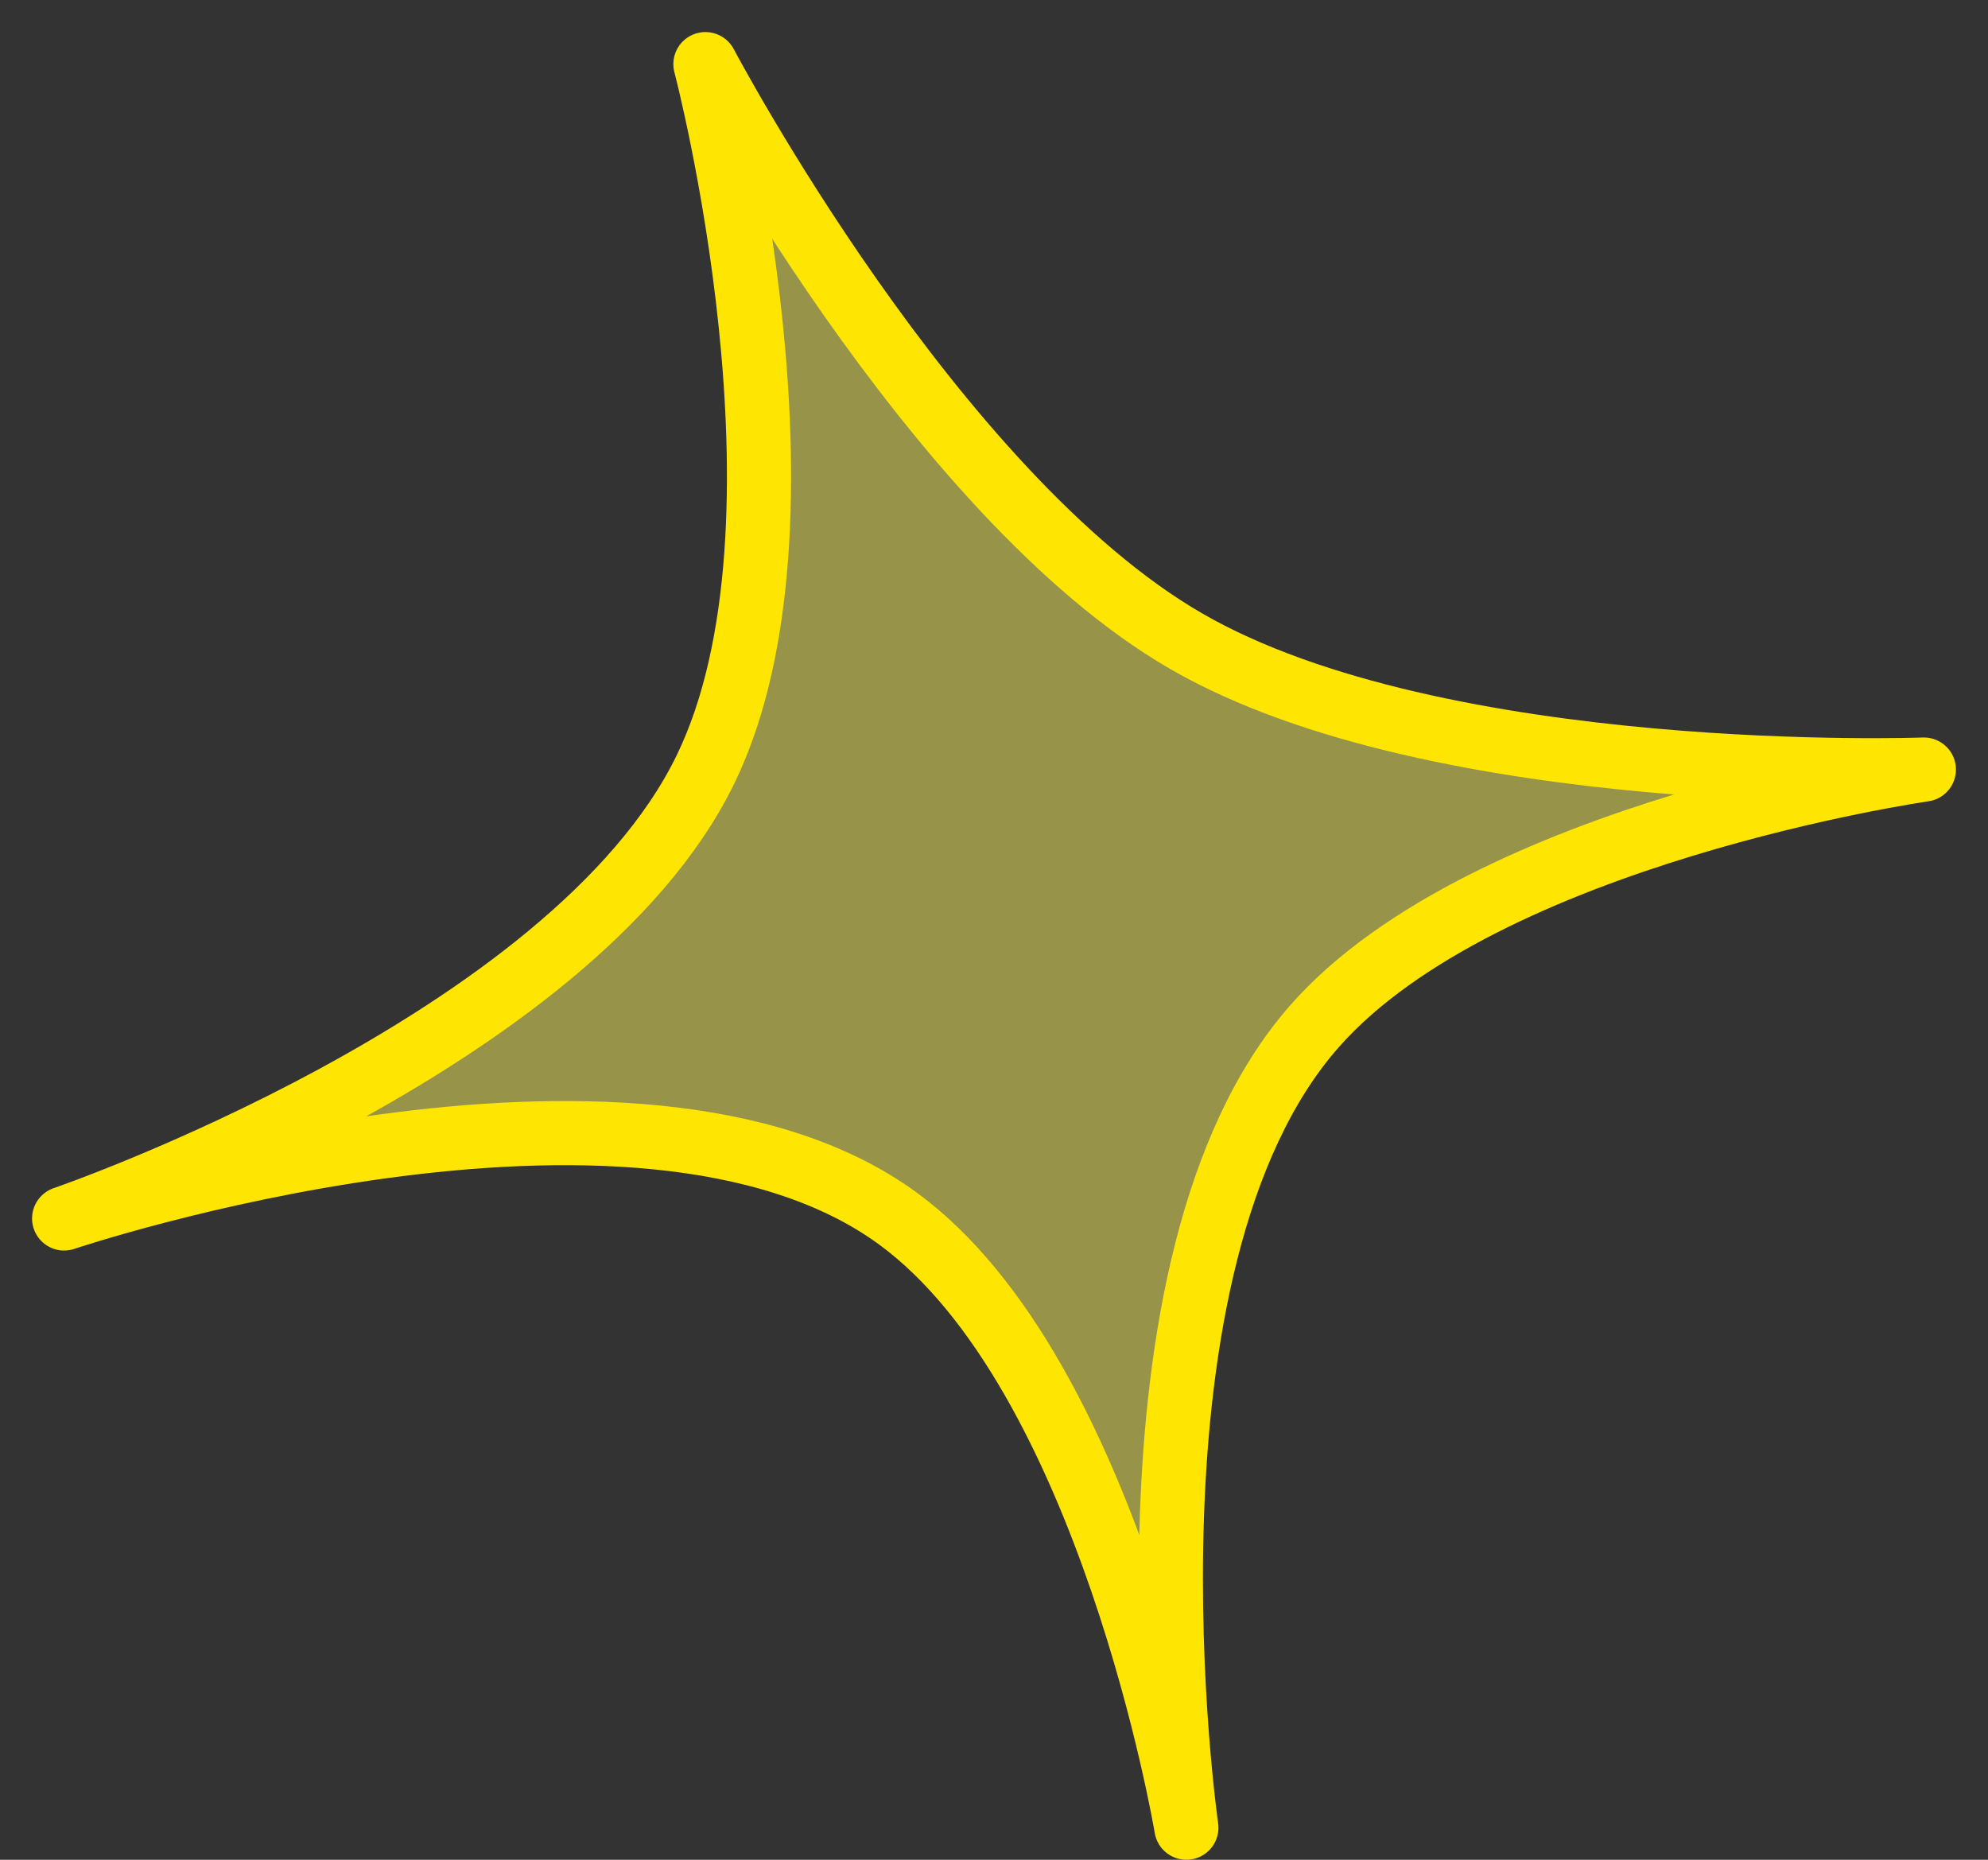 <svg width="31" height="29" viewBox="0 0 31 29" fill="none" xmlns="http://www.w3.org/2000/svg">
<rect x="0" y="0" width="31" height="29" fill="#333333" stroke="none"/>
<path d="M11 12C12.88 8.137 11 1 11 1C11 1 14.537 7.713 18.5 10C22.448 12.279 30 12 30 12C30 12 23.161 12.98 20.5 16C17.232 19.709 18.5 28.5 18.5 28.5C18.5 28.5 17.314 21.422 14 19C9.901 16.005 1 19 1 19C1 19 8.914 16.286 11 12Z" fill="#FFF960" fill-opacity="0.49" stroke="#FFE602" stroke-linecap="round" stroke-linejoin="round"/>
</svg>

